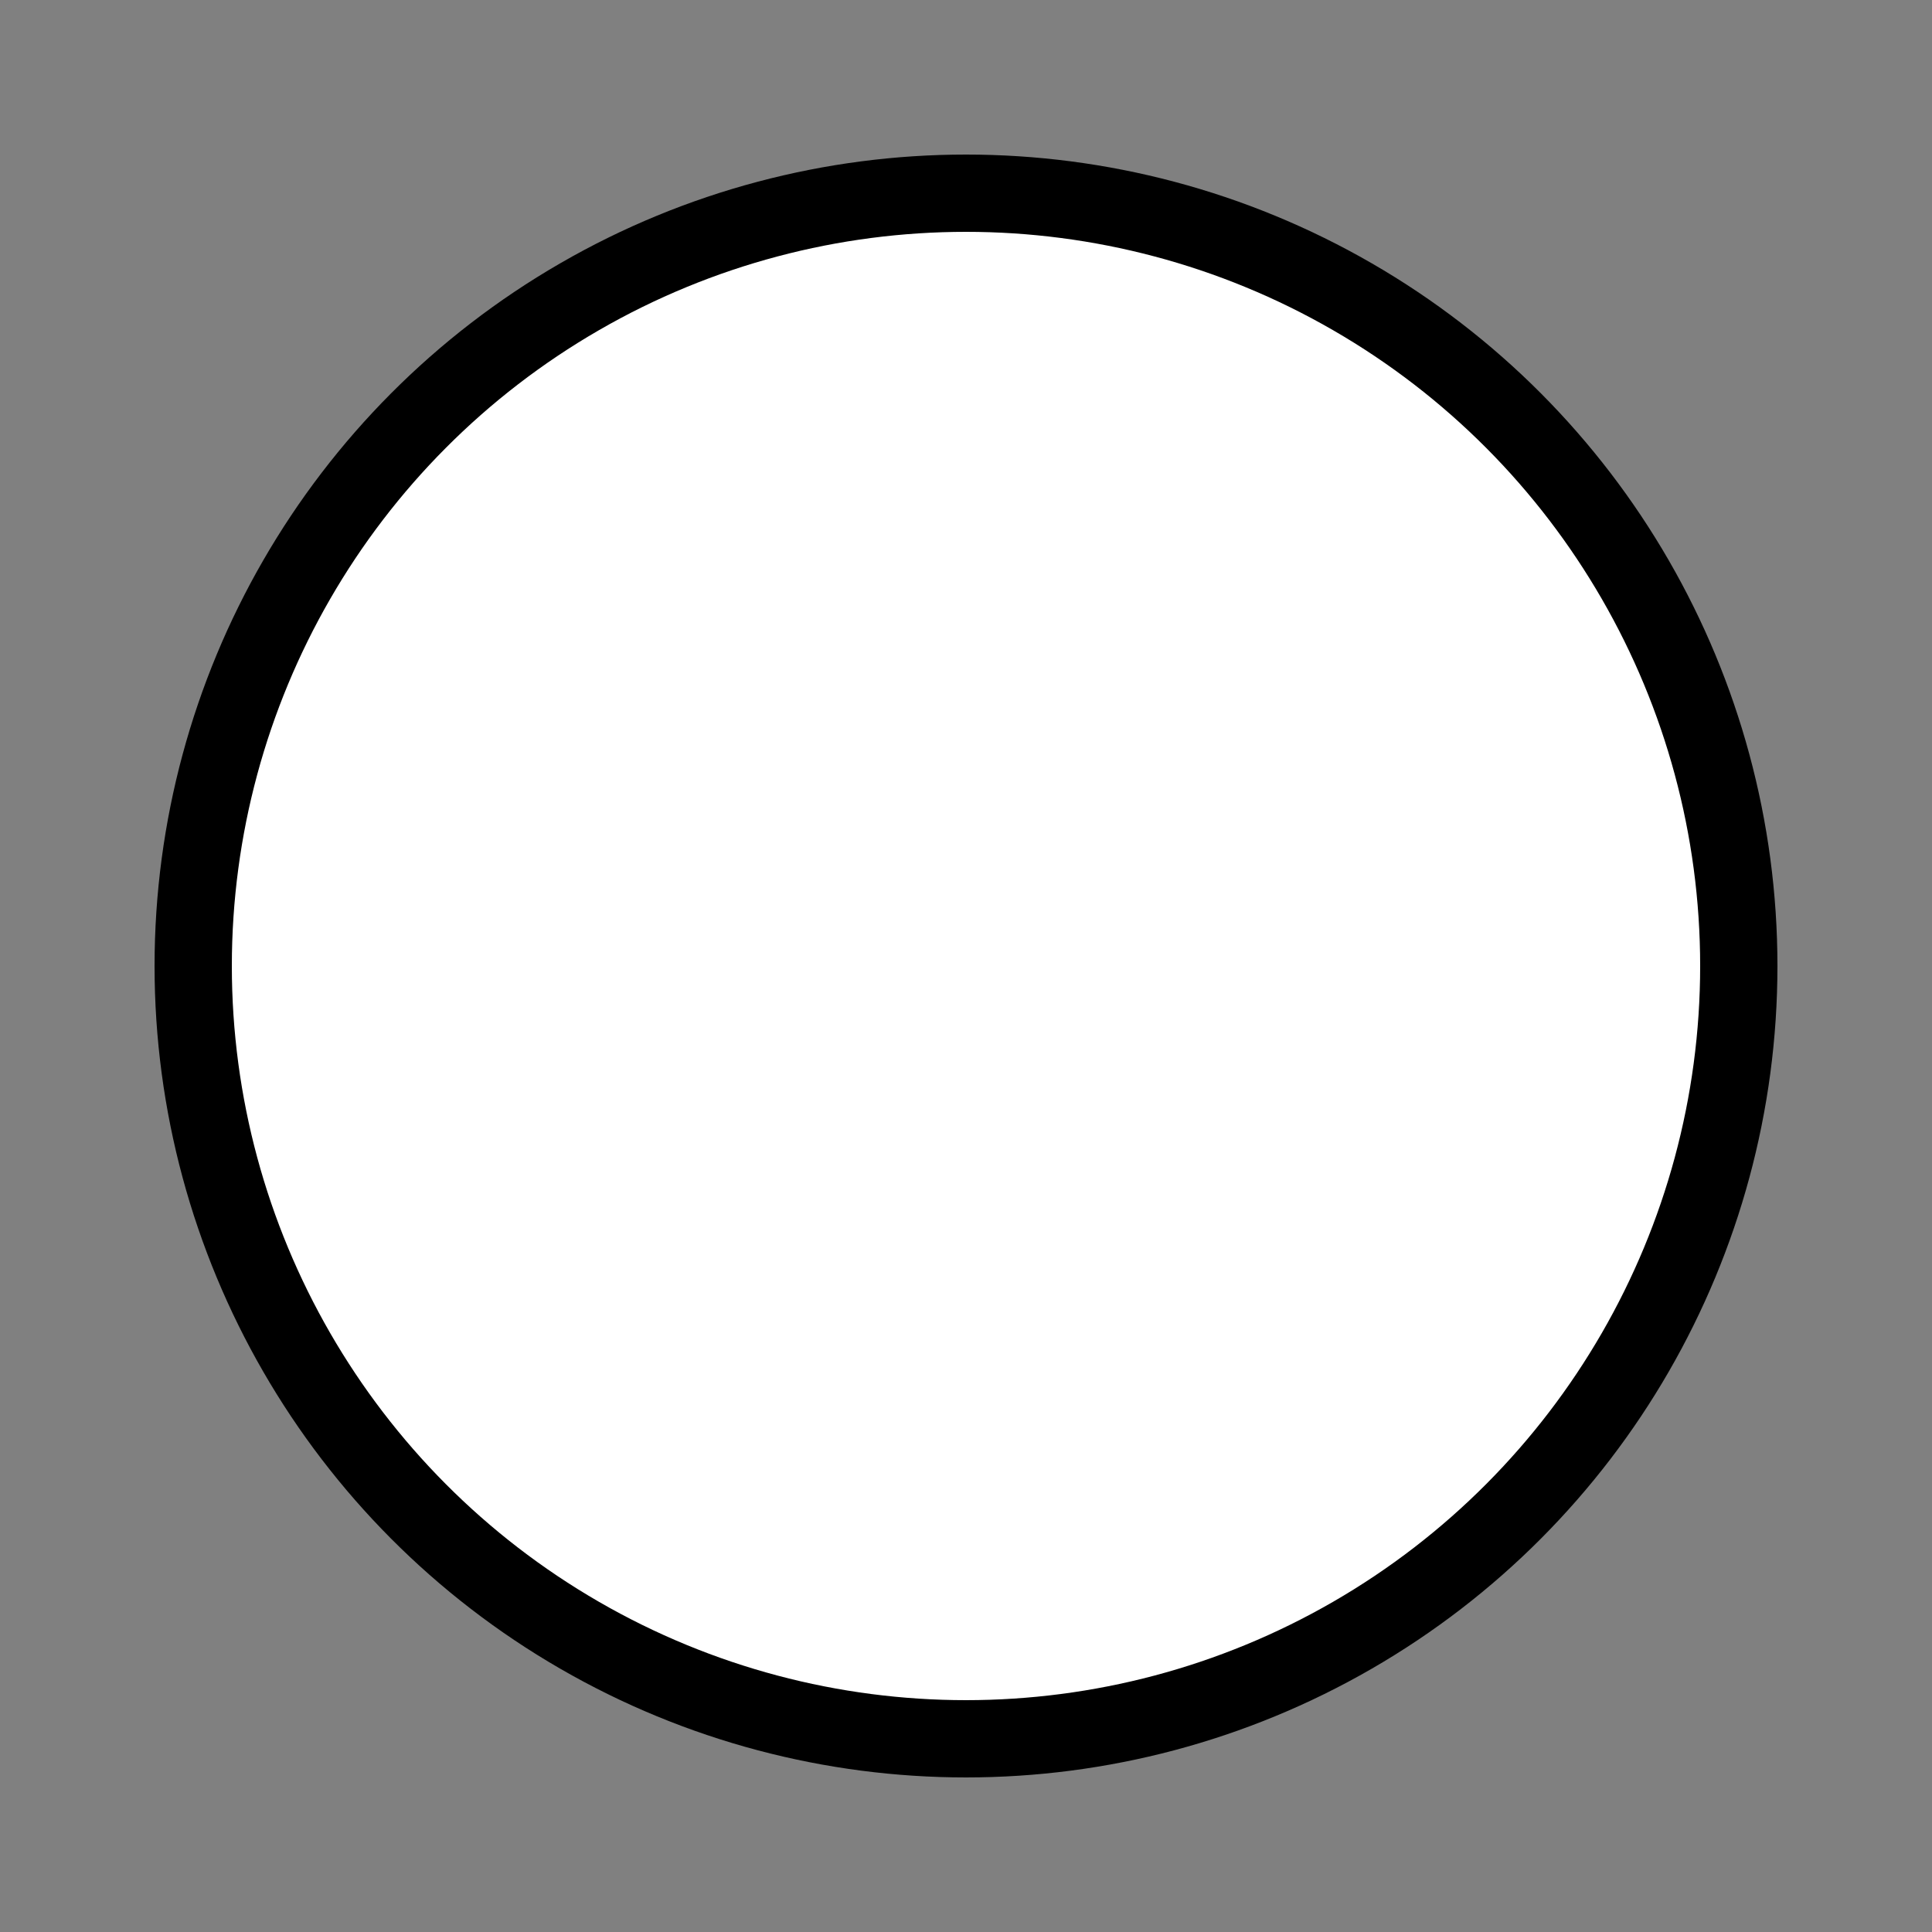 <?xml version="1.0" encoding="UTF-8" standalone="yes"?>
<svg xmlns="http://www.w3.org/2000/svg" xmlns:svg="http://www.w3.org/2000/svg" xmlns:xlink="http://www.w3.org/1999/xlink" width="50" height="50">
<rect width="100%" height="100%" fill="#808080" stroke="none"/>
<g id="1" style=" fill: white; opacity: 1; stroke: black; stroke-width: 2">
	<circle cx="25" cy="25" r="20" />
</g>
</svg>